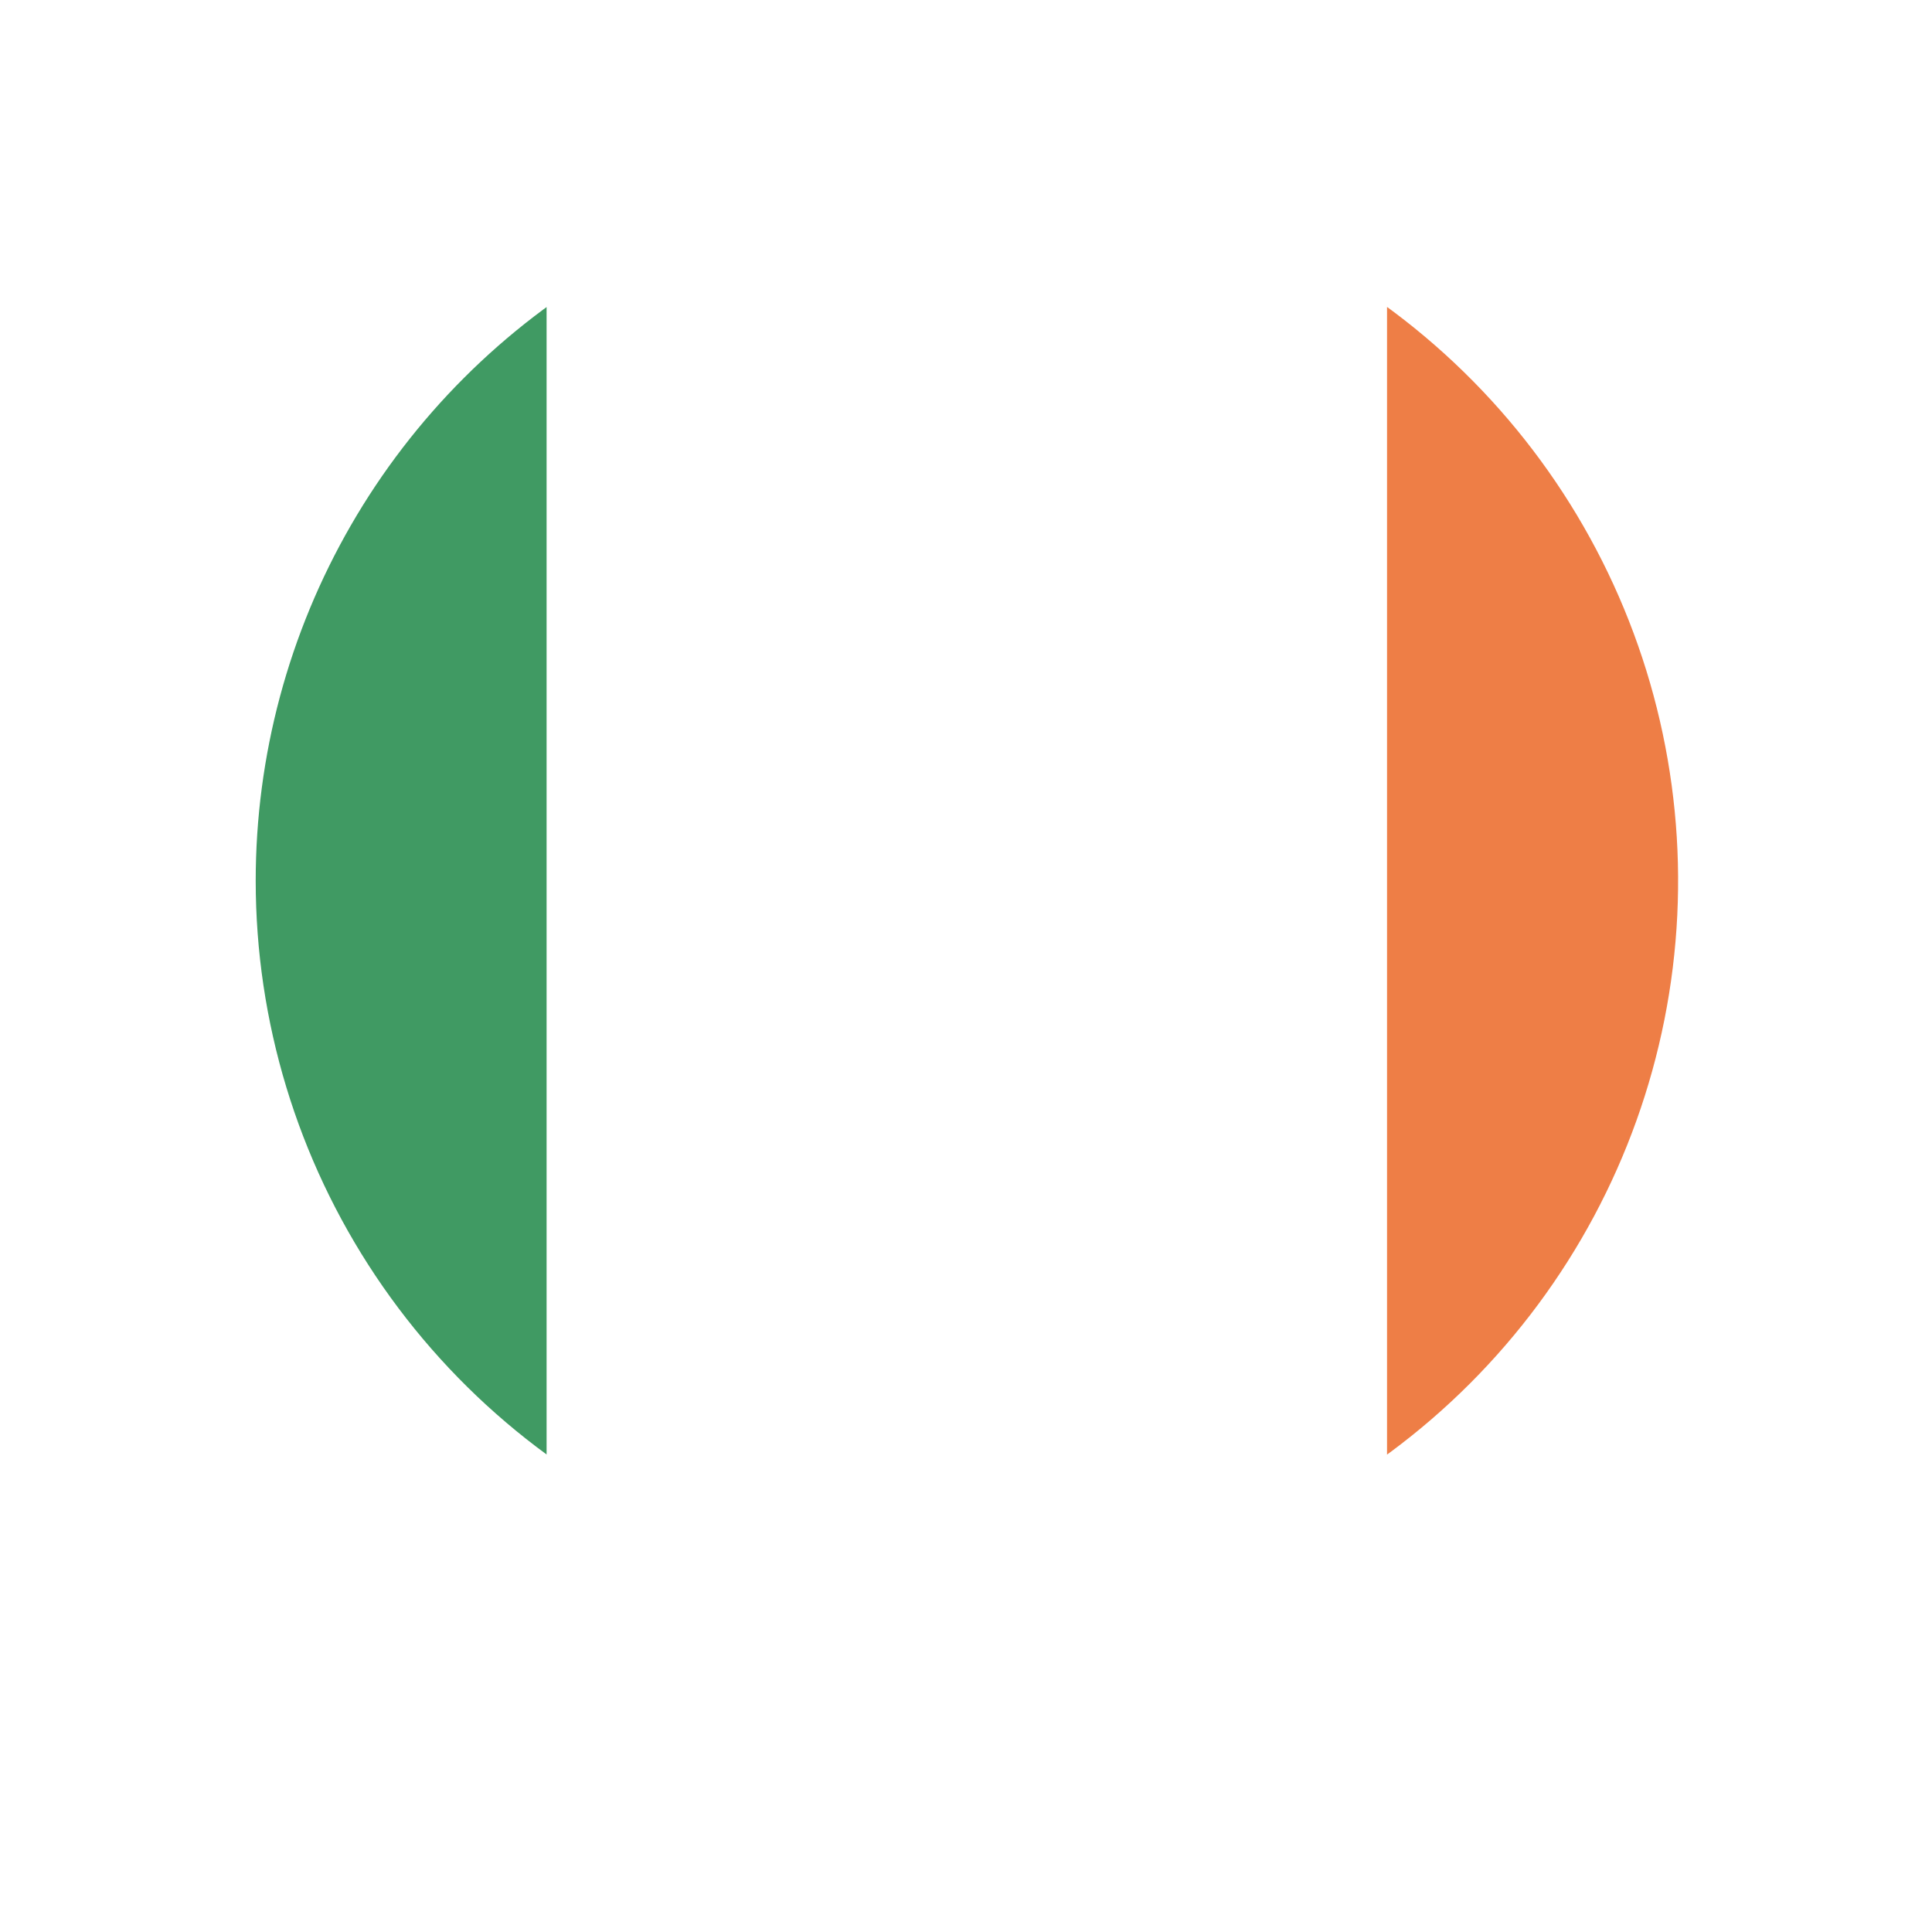 <svg xmlns="http://www.w3.org/2000/svg" xmlns:xlink="http://www.w3.org/1999/xlink" width="68" height="68" viewBox="0 0 68 68"><defs><filter id="a" x="0" y="0" width="68" height="68" filterUnits="userSpaceOnUse"><feOffset dy="3" input="SourceAlpha"/><feGaussianBlur stdDeviation="3" result="b"/><feFlood flood-opacity="0.161"/><feComposite operator="in" in2="b"/><feComposite in="SourceGraphic"/></filter><clipPath id="c"><path d="M28.065,26.26A25.032,25.032,0,1,0,53.1,1.227,25.032,25.032,0,0,0,28.065,26.26" transform="translate(-28.065 -1.227)" fill="none"/></clipPath></defs><g transform="translate(-1684 -746)"><g transform="translate(1124 -165)"><g transform="matrix(1, 0, 0, 1, 560, 911)" filter="url(#a)"><circle cx="25" cy="25" r="25" transform="translate(9 6)" fill="#fff"/></g></g><g transform="translate(1664.935 750.741)"><g transform="translate(28.065 1.227)" clip-path="url(#c)"><rect width="29.574" height="51.755" transform="translate(-19.329 -0.845)" fill="#409a63"/><rect width="29.573" height="51.755" transform="translate(10.245 -0.845)" fill="#fff"/><rect width="29.574" height="51.755" transform="translate(39.819 -0.845)" fill="#ee7e46"/></g></g></g></svg>